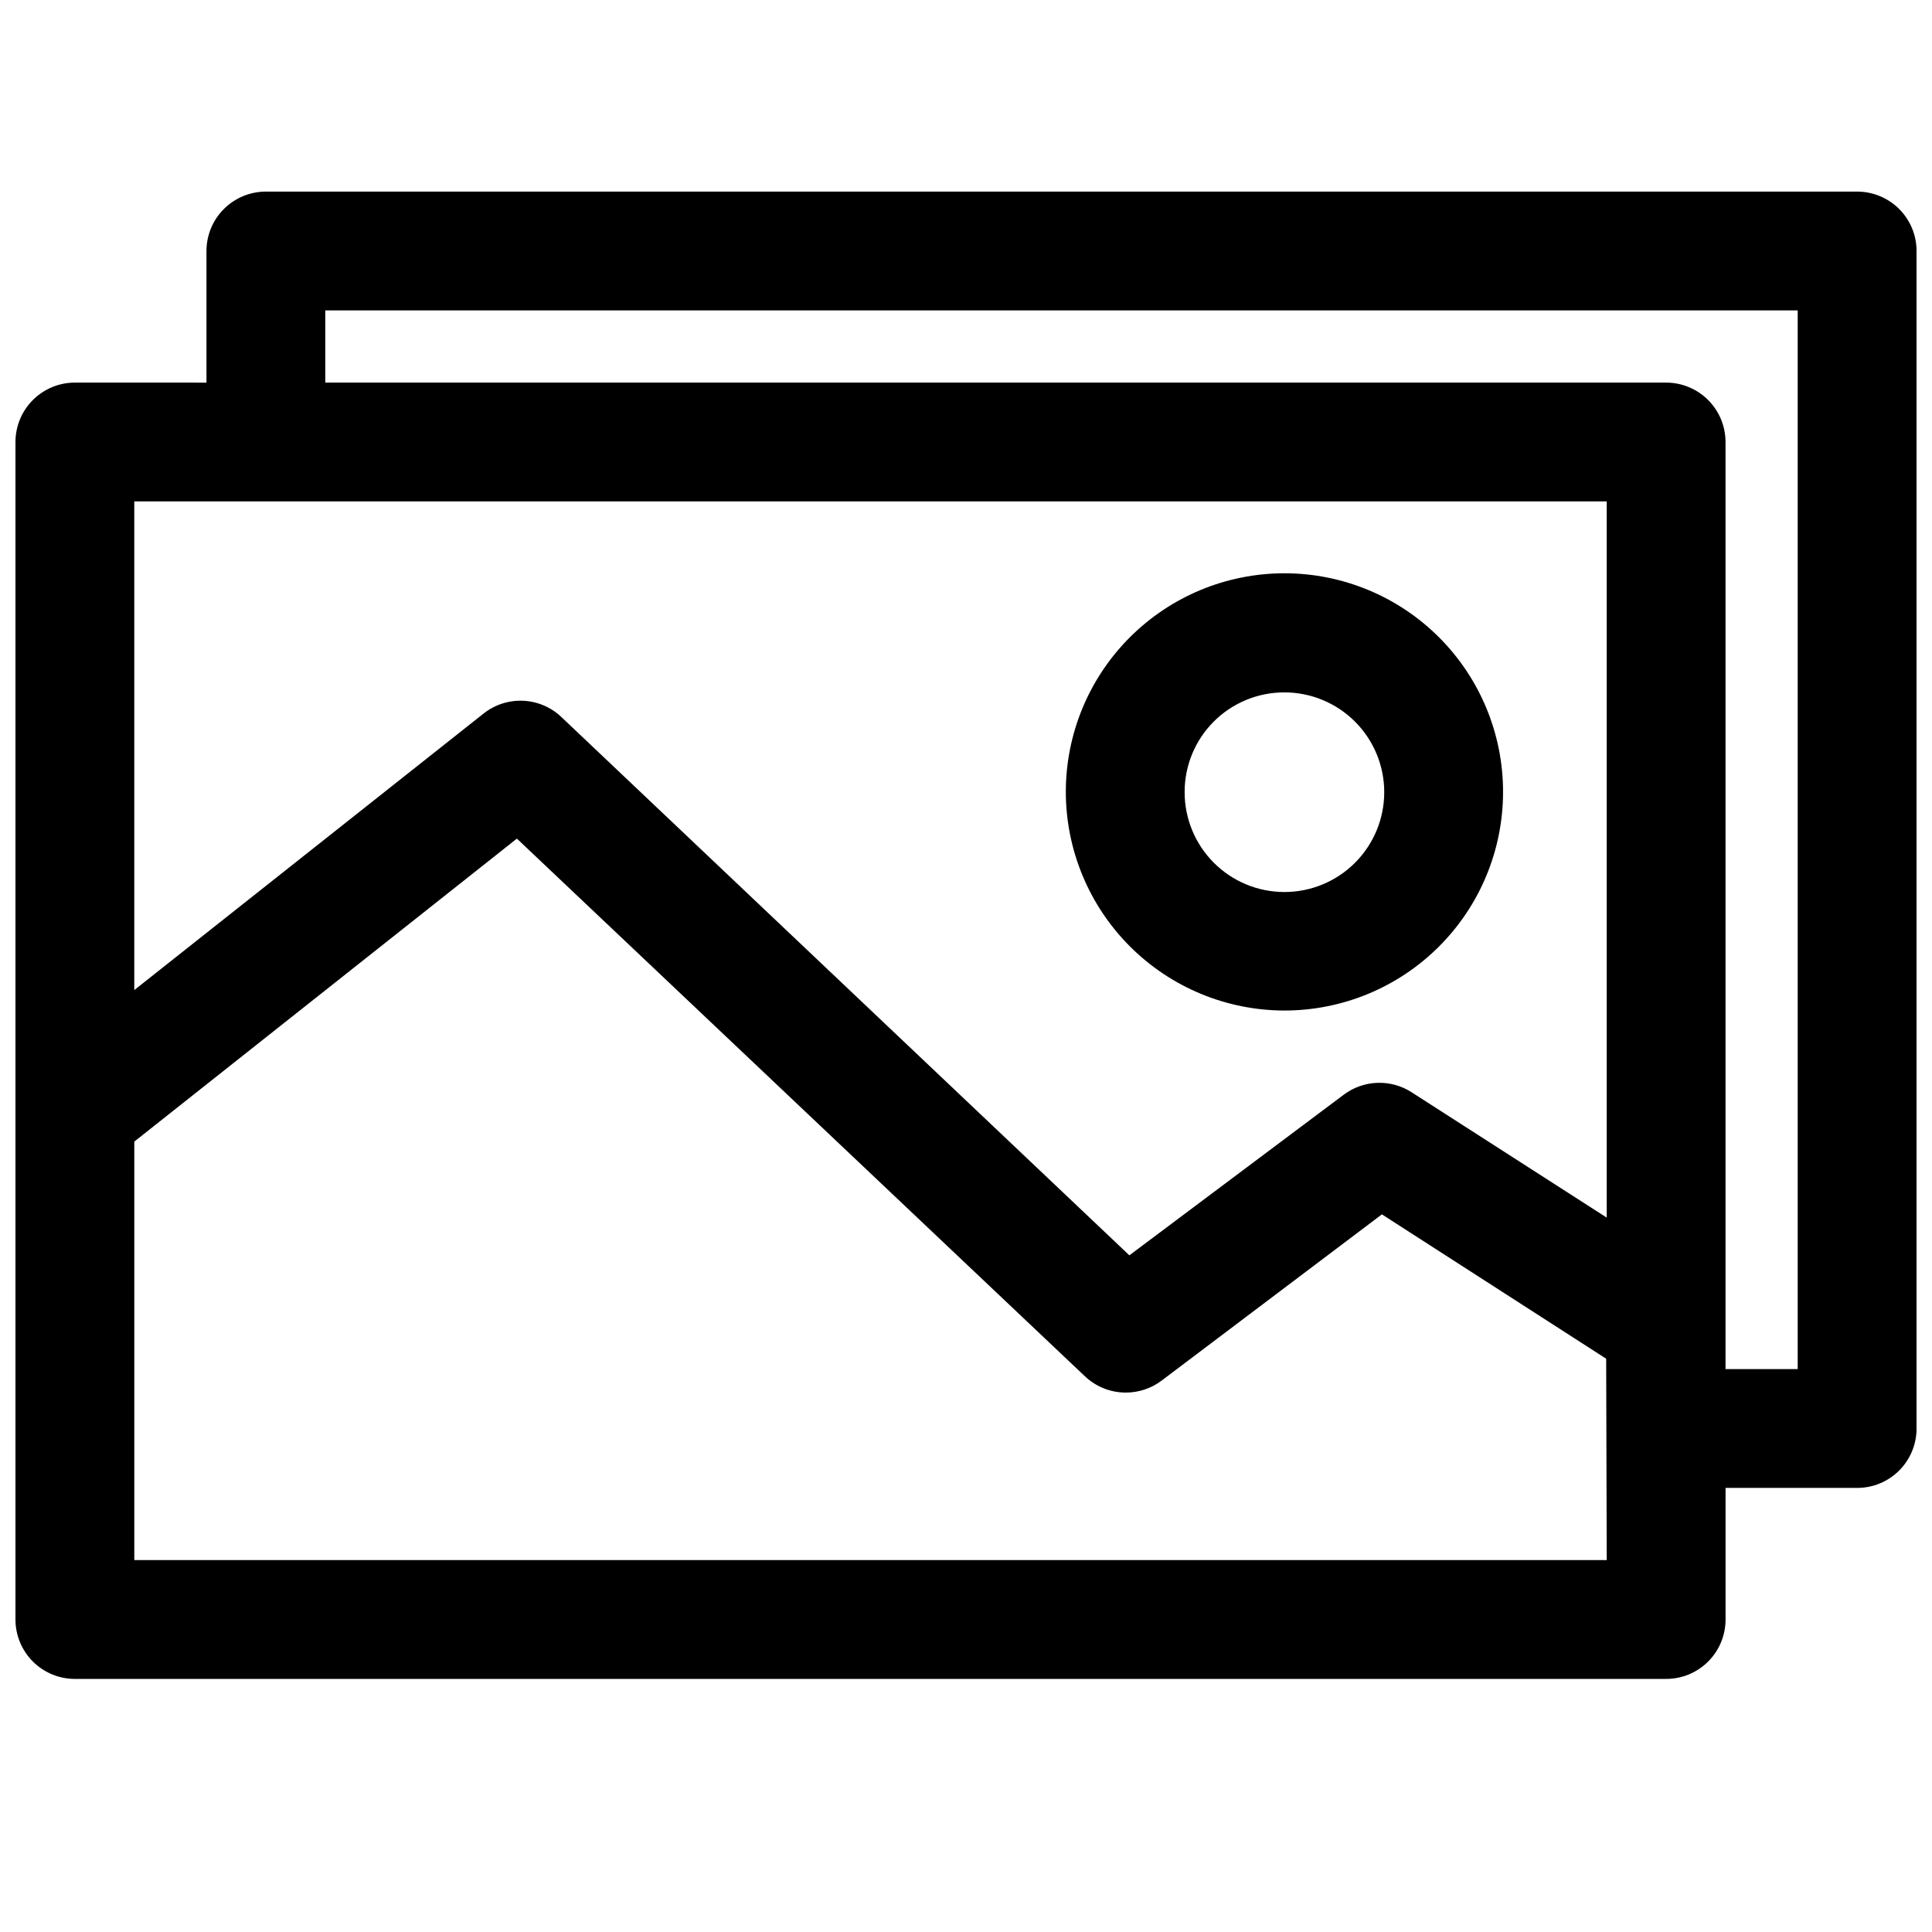 <?xml version="1.0" encoding="UTF-8"?>
<!-- Uploaded to: ICON Repo, www.iconrepo.com, Generator: ICON Repo Mixer Tools -->
<svg width="800px" height="800px" version="1.1" viewBox="144 144 512 512" xmlns="http://www.w3.org/2000/svg">
 <defs>
  <clipPath id="a">
   <path d="m148.09 194h503.81v395h-503.81z"/>
  </clipPath>
 </defs>
 <g clip-path="url(#a)">
  <path d="m163.84 588.93h421.71c4.176 0 8.18-1.656 11.133-4.609s4.609-6.957 4.609-11.133v-34.875h34.875c4.176 0 8.18-1.656 11.133-4.609s4.609-6.957 4.609-11.133v-312.05c0-4.176-1.656-8.18-4.609-11.133s-6.957-4.613-11.133-4.613h-421.71c-4.172 0-8.18 1.66-11.133 4.613-2.949 2.953-4.609 6.957-4.609 11.133v34.875l-34.875-0.004c-4.172 0-8.18 1.66-11.133 4.613-2.949 2.953-4.609 6.957-4.609 11.133v312.05c0 4.176 1.66 8.18 4.609 11.133 2.953 2.953 6.961 4.609 11.133 4.609zm405.96-31.488h-390.21v-110.91l101.39-80.293 150.52 142.48c2.93 2.785 6.82 4.336 10.863 4.328 3.406 0 6.719-1.102 9.445-3.148l58.41-44.082 59.434 38.258zm-339.6-331.18h390.21v280.56h-19.129v-245.68c0-4.176-1.656-8.18-4.609-11.133s-6.957-4.613-11.133-4.613h-355.34zm339.6 50.617v189.8l-51.719-33.223c-2.699-1.734-5.863-2.606-9.07-2.492-3.211 0.109-6.305 1.203-8.879 3.125l-56.836 42.586-150.51-142.64c-2.746-2.617-6.348-4.152-10.137-4.324-3.789-0.176-7.512 1.027-10.488 3.379l-92.574 73.289v-129.5z"/>
 </g>
 <path d="m484.31 411.8c15.371 0.023 30.117-6.066 41-16.922 10.883-10.855 17.004-25.59 17.016-40.961 0.016-15.371-6.078-30.117-16.941-40.992-10.859-10.879-25.598-16.992-40.969-17-15.371-0.008-30.117 6.094-40.988 16.961-10.871 10.867-16.977 25.605-16.977 40.977 0.02 15.348 6.121 30.059 16.965 40.918s25.547 16.98 40.895 17.02zm0-84.309c7.023-0.02 13.766 2.754 18.742 7.711 4.977 4.957 7.777 11.691 7.785 18.715 0.008 7.023-2.781 13.762-7.746 18.727-4.969 4.969-11.707 7.754-18.73 7.75-7.023-0.008-13.758-2.809-18.711-7.785-4.957-4.977-7.734-11.723-7.711-18.746 0-6.992 2.777-13.699 7.723-18.645 4.945-4.945 11.652-7.727 18.648-7.727z"/>
</svg>